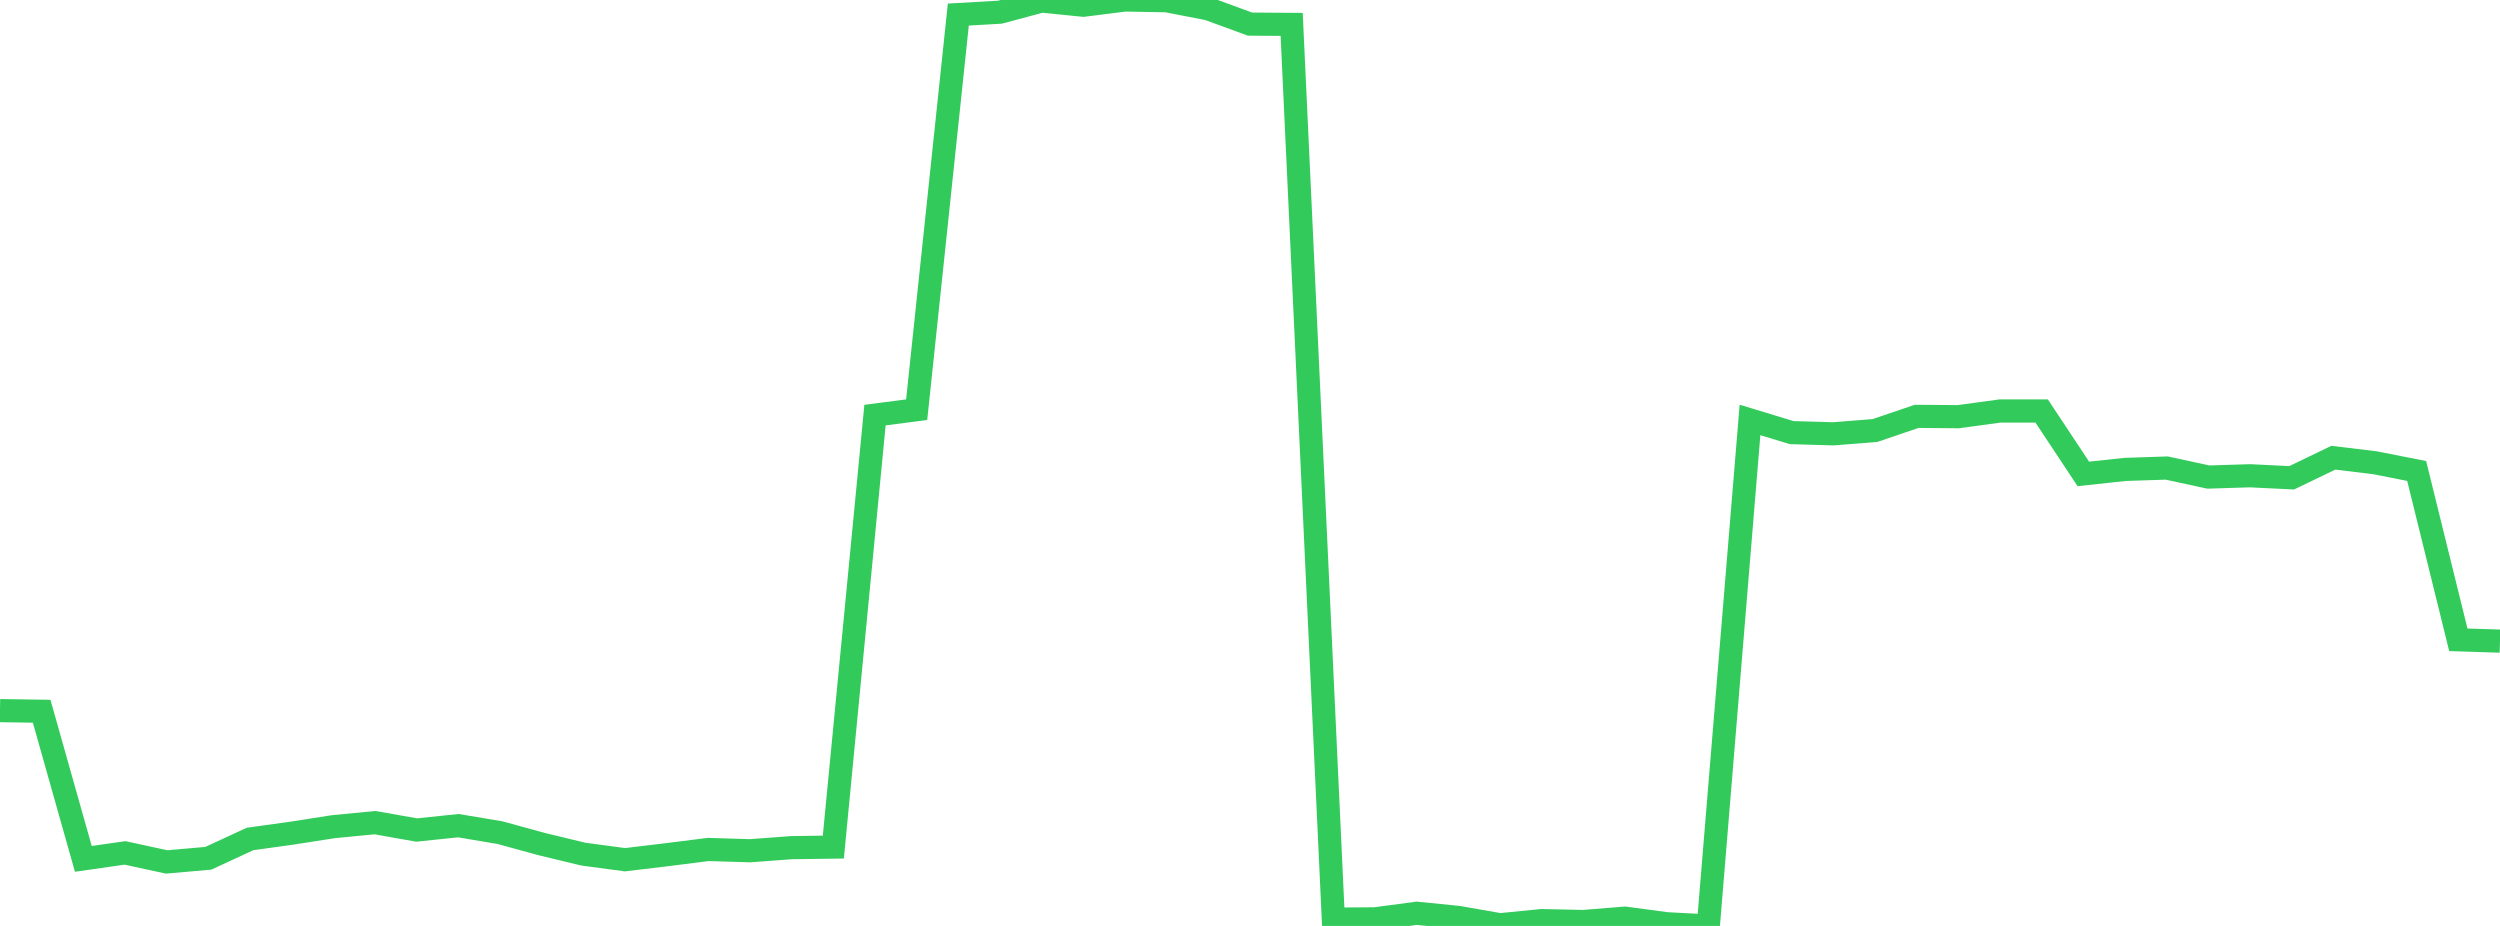 <?xml version="1.0" standalone="no"?>
<!DOCTYPE svg PUBLIC "-//W3C//DTD SVG 1.1//EN" "http://www.w3.org/Graphics/SVG/1.1/DTD/svg11.dtd">

<svg width="135" height="50" viewBox="0 0 135 50" preserveAspectRatio="none" 
  xmlns="http://www.w3.org/2000/svg"
  xmlns:xlink="http://www.w3.org/1999/xlink">


<polyline points="0.0, 38.374 2.25, 38.407 4.5, 46.379 6.75, 46.057 9.0, 46.545 11.25, 46.347 13.5, 45.305 15.75, 44.992 18.0, 44.641 20.25, 44.423 22.5, 44.821 24.75, 44.586 27.0, 44.963 29.25, 45.58 31.5, 46.123 33.75, 46.425 36.0, 46.155 38.25, 45.871 40.5, 45.94 42.75, 45.773 45.0, 45.743 47.25, 22.415 49.5, 22.124 51.75, 0.786 54.0, 0.658 56.25, 0.055 58.5, 0.283 60.75, 0.0 63.0, 0.04 65.25, 0.478 67.5, 1.302 69.75, 1.318 72.0, 49.633 74.25, 49.617 76.5, 49.316 78.75, 49.541 81.0, 49.935 83.25, 49.713 85.5, 49.761 87.75, 49.58 90.0, 49.882 92.25, 50.0 94.5, 22.677 96.75, 23.361 99.0, 23.426 101.25, 23.247 103.5, 22.483 105.75, 22.501 108.0, 22.194 110.25, 22.194 112.5, 25.591 114.75, 25.349 117.0, 25.274 119.25, 25.761 121.5, 25.691 123.75, 25.801 126.0, 24.717 128.25, 24.989 130.5, 25.433 132.75, 34.549 135.0, 34.621" fill="none" stroke="#32ca5b" stroke-width="1.25"/>

</svg>